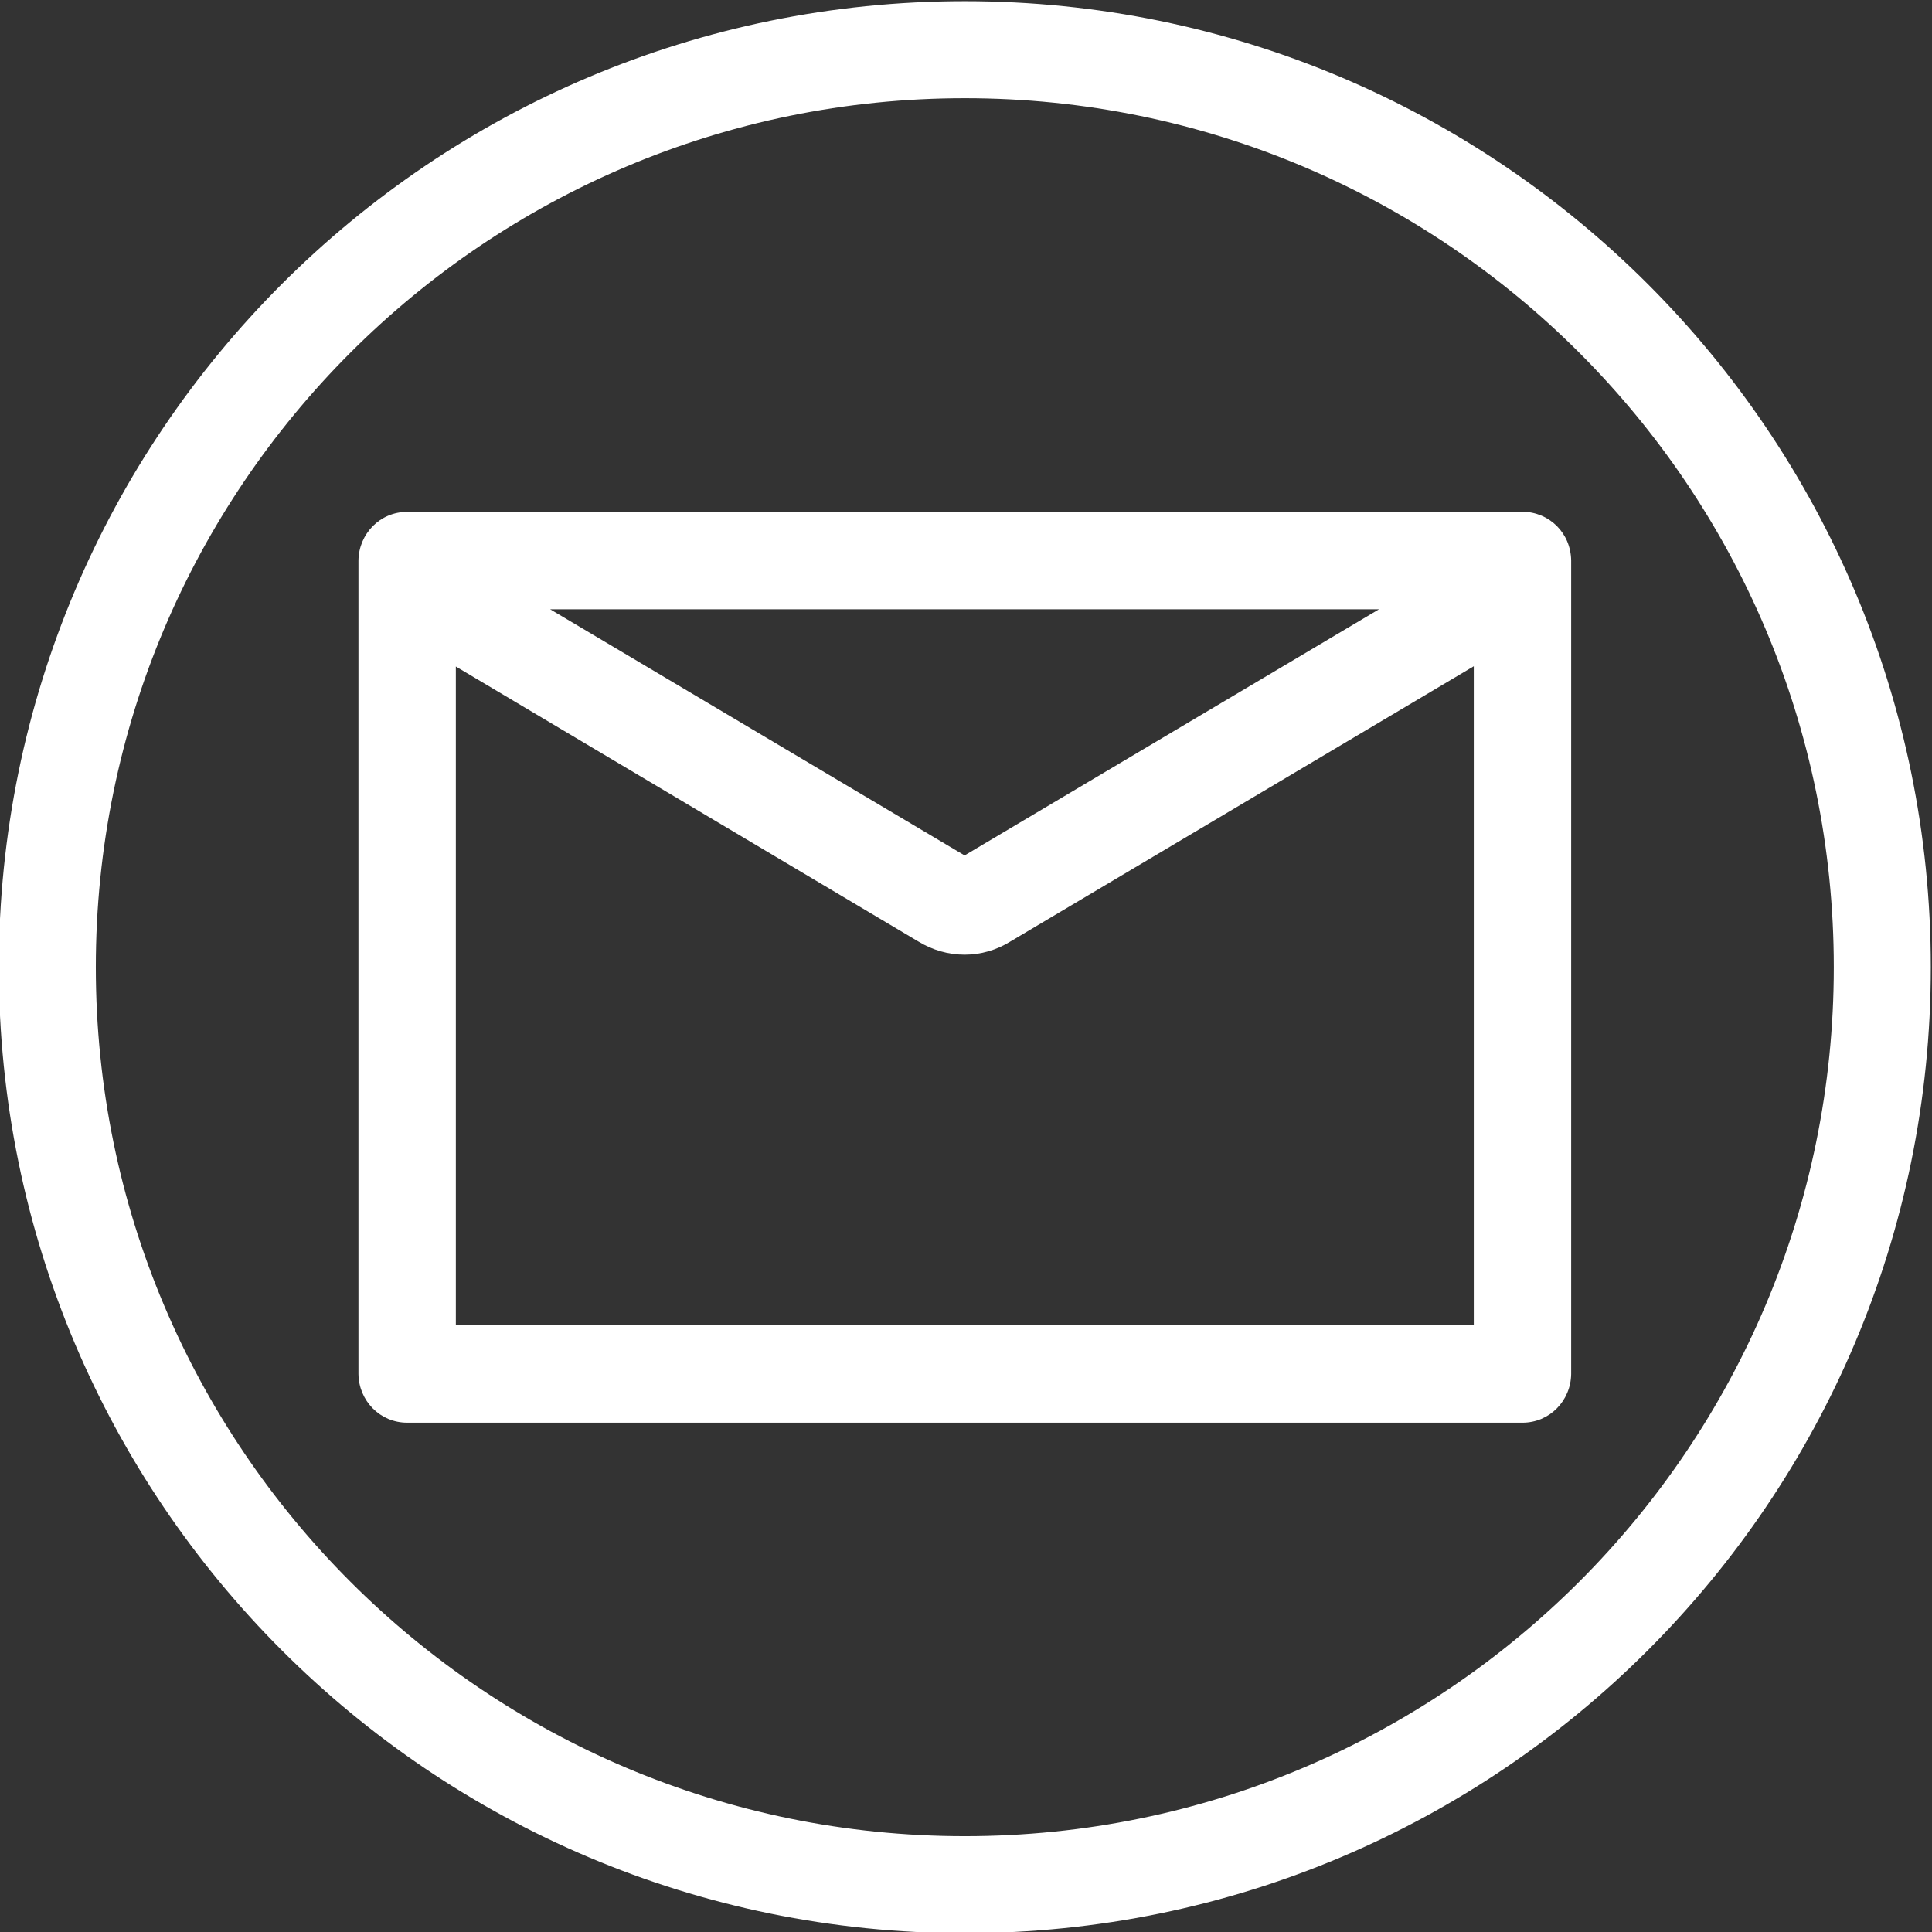 <?xml version="1.0" encoding="UTF-8"?> <svg xmlns="http://www.w3.org/2000/svg" xmlns:xlink="http://www.w3.org/1999/xlink" xmlns:xodm="http://www.corel.com/coreldraw/odm/2003" xml:space="preserve" width="102.828mm" height="102.828mm" version="1.1" style="shape-rendering:geometricPrecision; text-rendering:geometricPrecision; image-rendering:optimizeQuality; fill-rule:evenodd; clip-rule:evenodd" viewBox="0 0 10282.8 10282.8"><rect x="0" y="0" width="10282.8" height="10282.8" fill="#333333" stroke="none"/> <defs> <style type="text/css"> .fil0 {fill:white} </style> </defs> <g id="Слой_x0020_1">  <path class="fil0" d="M2167 2724.36l5936.18 -0.94c144.18,1.92 257.23,114.47 259.16,260.11l0 4329.36c-1.9,142.85 -115,259.16 -259.2,259.16l-5936.14 0c-144.2,0 -257.31,-116.31 -259.21,-259.16l0 -4329.36c1.9,-142.84 115.02,-259.17 259.21,-259.17zm2968.07 -2718.01c2839.51,0 5141.38,2301.87 5141.38,5141.38 0,2839.51 -2301.87,5141.38 -5141.38,5141.38 -2839.51,0 -5141.38,-2301.87 -5141.38,-5141.38 0,-2839.51 2301.87,-5141.38 5141.38,-5141.38zm0 516.29c2554.37,0 4625.09,2070.72 4625.09,4625.09 0,2554.37 -2070.72,4625.09 -4625.09,4625.09 -2554.37,0 -4625.09,-2070.72 -4625.09,-4625.09 0,-2554.37 2070.72,-4625.09 4625.09,-4625.09zm2204.58 2720.06l-2205.77 1310.23 -2205.81 -1310.23 4411.58 0zm-1956.56 1765.15l2460.93 -1461.87 0 3507.74 -5417.9 0 0 -3506.31 2199.15 1307.74 262.11 155.68c152.09,92.89 340.08,95.69 495.71,-2.98z"></path> </g> </svg> 